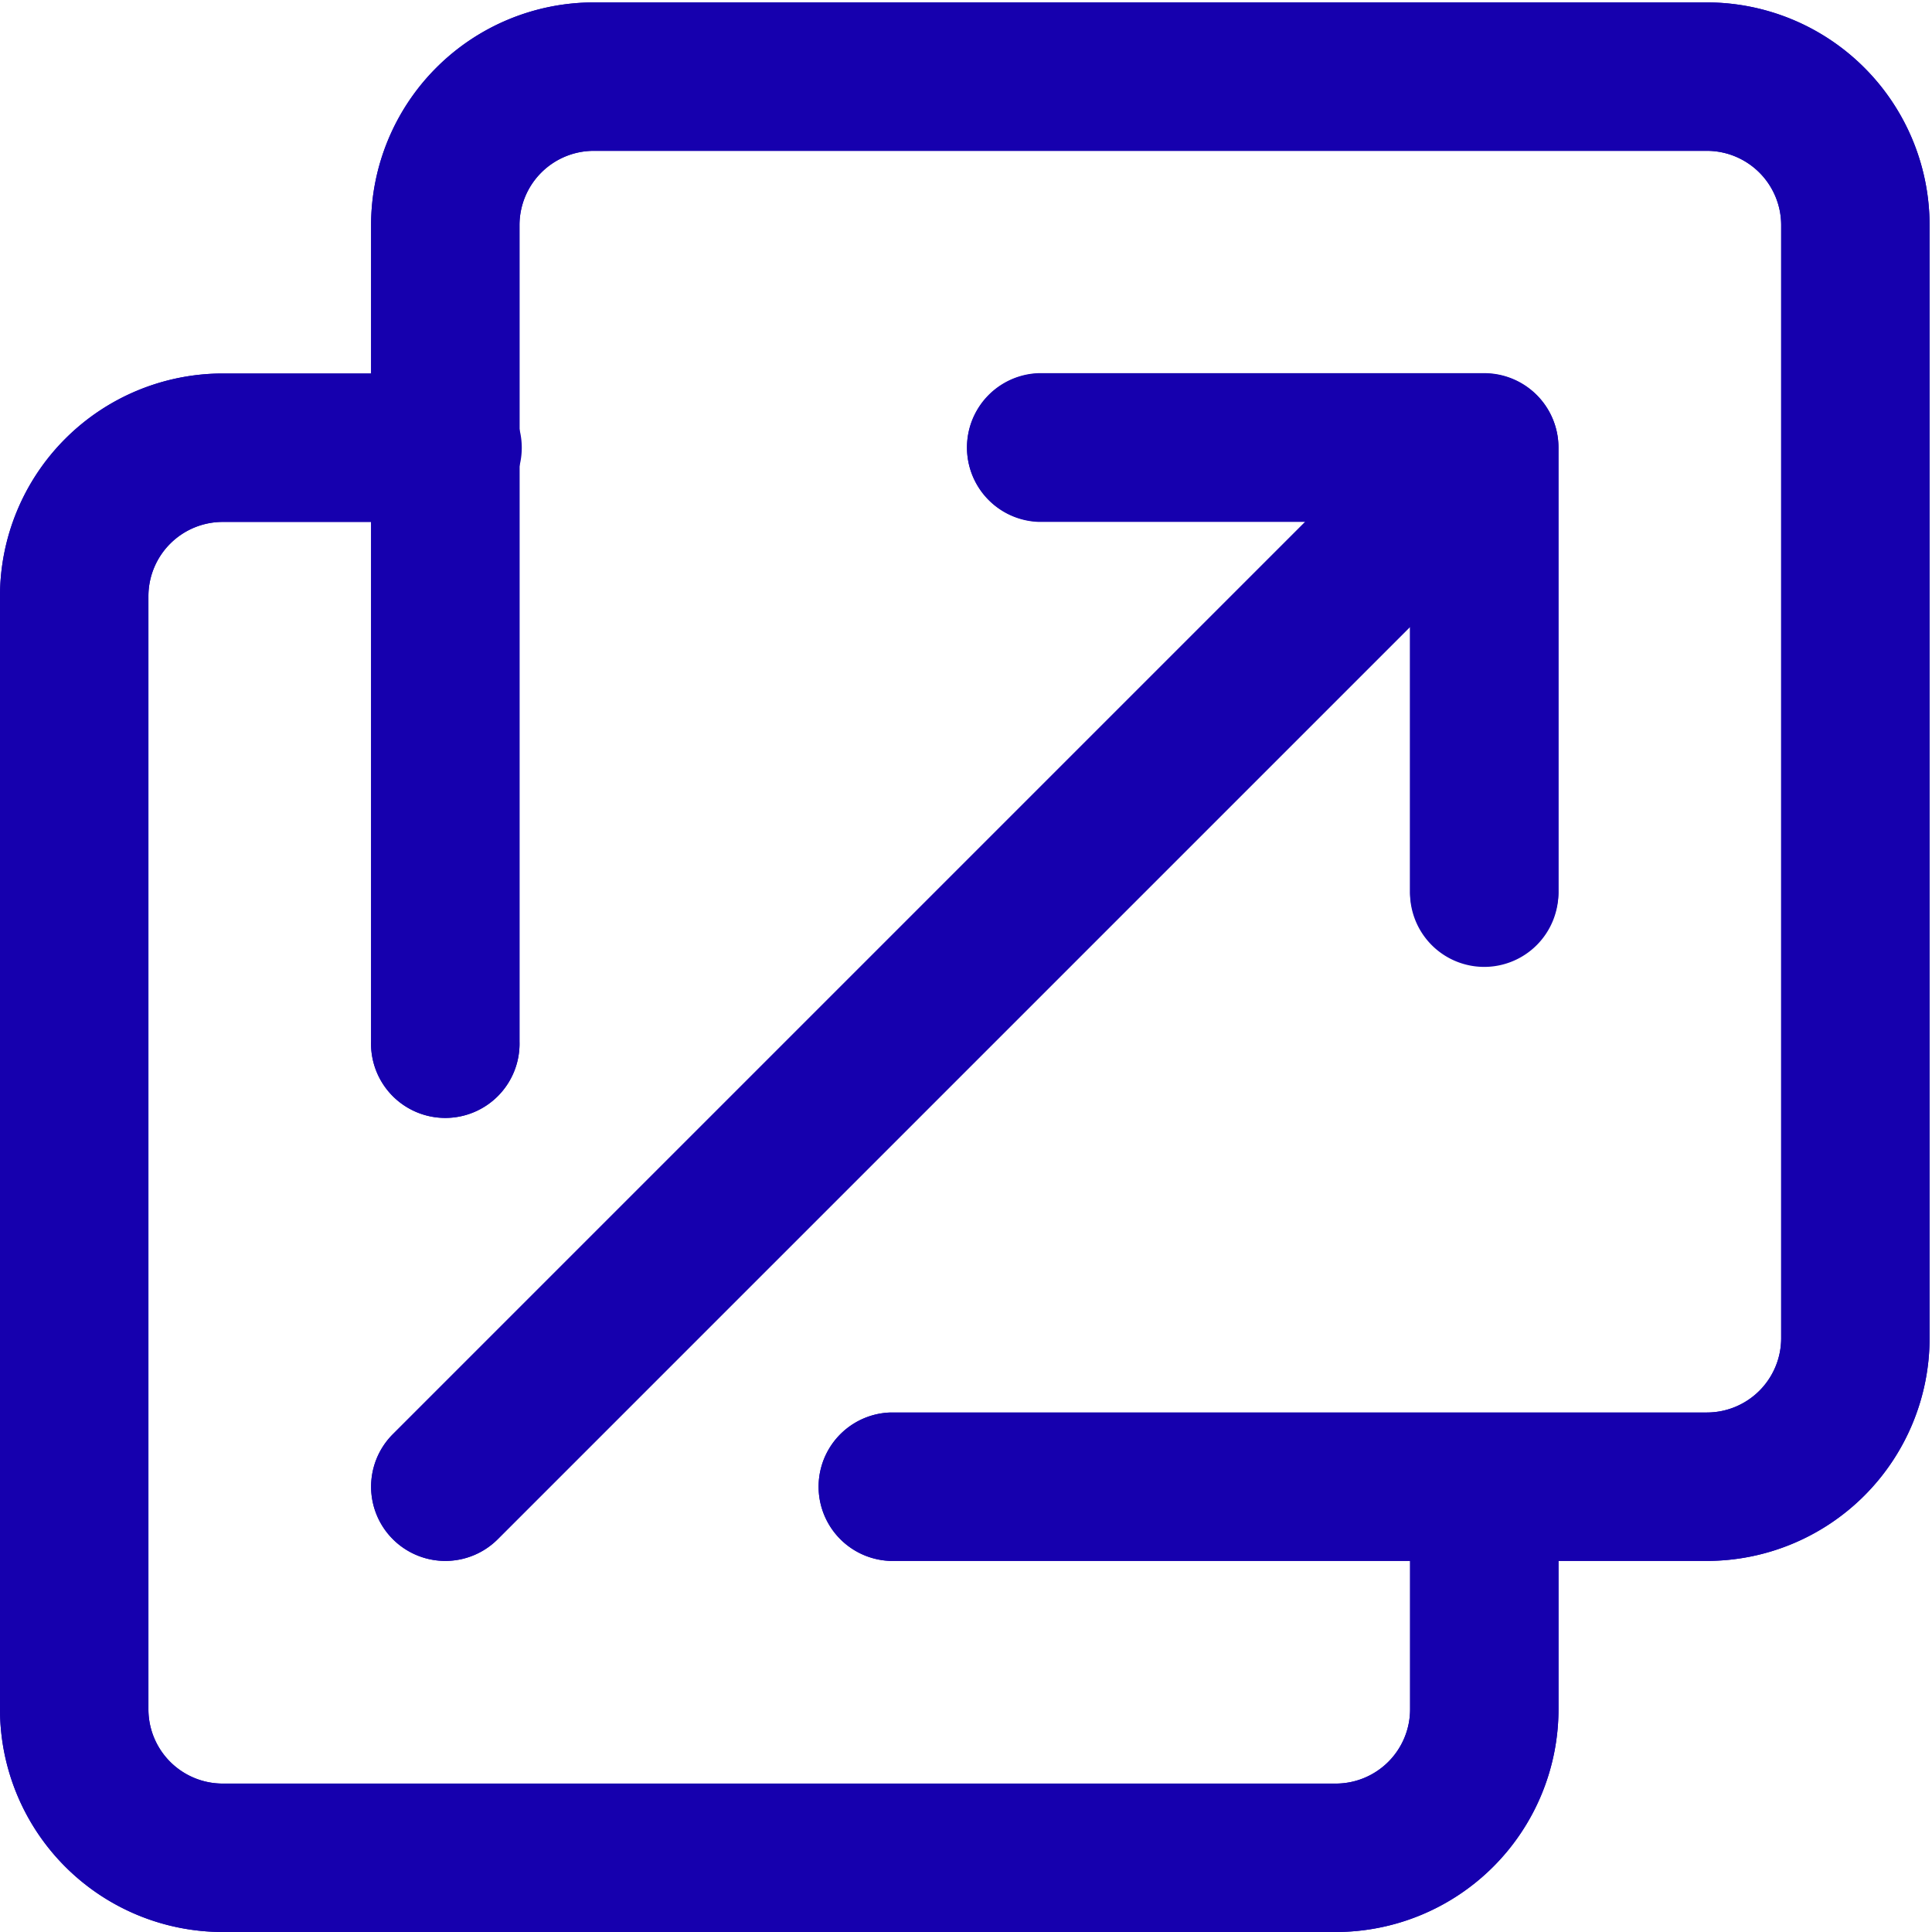 <svg xmlns="http://www.w3.org/2000/svg" xmlns:xlink="http://www.w3.org/1999/xlink" width="28" height="28" viewBox="0 0 28 28">
  <defs>
    <clipPath id="clip-path">
      <rect id="長方形_141327" data-name="長方形 141327" width="28" height="28" transform="translate(0 -0.035)" fill="#1600ae"/>
    </clipPath>
  </defs>
  <g id="グループ_242092" data-name="グループ 242092" transform="translate(0 0.035)" clip-path="url(#clip-path)">
    <path id="パス_197404" data-name="パス 197404" d="M19.36,172.587H3.227A3.23,3.23,0,0,1,0,169.36V153.227A3.23,3.23,0,0,1,3.227,150H6.453a1.076,1.076,0,1,1,0,2.151H3.227a1.077,1.077,0,0,0-1.076,1.076V169.36a1.077,1.077,0,0,0,1.076,1.076H19.36a1.077,1.077,0,0,0,1.076-1.076v-3.227a1.076,1.076,0,0,1,2.151,0v3.227a3.23,3.23,0,0,1-3.227,3.227" transform="translate(0 -144.622)" fill="#1600ae"/>
    <path id="パス_197405" data-name="パス 197405" d="M169.36,22.587H157.529a1.076,1.076,0,0,1,0-2.151H169.36a1.077,1.077,0,0,0,1.076-1.076V3.227a1.077,1.077,0,0,0-1.076-1.076H153.227a1.077,1.077,0,0,0-1.076,1.076V15.058a1.076,1.076,0,1,1-2.151,0V3.227A3.23,3.23,0,0,1,153.227,0H169.36a3.23,3.23,0,0,1,3.227,3.227V19.36a3.23,3.23,0,0,1-3.227,3.227" transform="translate(-144.622)" fill="#1600ae"/>
    <path id="パス_197406" data-name="パス 197406" d="M397.529,158.6a1.076,1.076,0,0,1-1.076-1.076v-5.378h-5.378a1.076,1.076,0,0,1,0-2.151h6.453a1.076,1.076,0,0,1,1.076,1.076v6.453a1.076,1.076,0,0,1-1.076,1.076" transform="translate(-376.018 -144.622)" fill="#1600ae"/>
    <path id="パス_197407" data-name="パス 197407" d="M151.076,167.208a1.076,1.076,0,0,1-.761-1.836l15.058-15.058a1.076,1.076,0,0,1,1.521,1.521l-15.058,15.058a1.072,1.072,0,0,1-.761.315" transform="translate(-144.622 -144.621)" fill="#1600ae"/>
    <path id="パス_197408" data-name="パス 197408" d="M24.738,0H8.6A3.23,3.23,0,0,0,5.378,3.227V5.378H3.227A3.23,3.23,0,0,0,0,8.6V24.738a3.23,3.23,0,0,0,3.227,3.227H19.36a3.23,3.23,0,0,0,3.227-3.227V22.587h2.151a3.23,3.23,0,0,0,3.227-3.227V3.227A3.23,3.23,0,0,0,24.738,0m1.076,19.36a1.077,1.077,0,0,1-1.076,1.076H12.907a1.076,1.076,0,0,0,0,2.151h7.529v2.151a1.077,1.077,0,0,1-1.076,1.076H3.227a1.077,1.077,0,0,1-1.076-1.076V8.6A1.077,1.077,0,0,1,3.227,7.529H5.378v7.529a1.076,1.076,0,1,0,2.151,0V3.227A1.077,1.077,0,0,1,8.6,2.151H24.738a1.077,1.077,0,0,1,1.076,1.076ZM22.587,6.453v6.453a1.076,1.076,0,0,1-2.151,0V9.05L7.214,22.272a1.075,1.075,0,0,1-1.521-1.521L18.915,7.529H15.058a1.076,1.076,0,0,1,0-2.151h6.453a1.075,1.075,0,0,1,1.076,1.076" fill="#1600ae"/>
  </g>
</svg>
